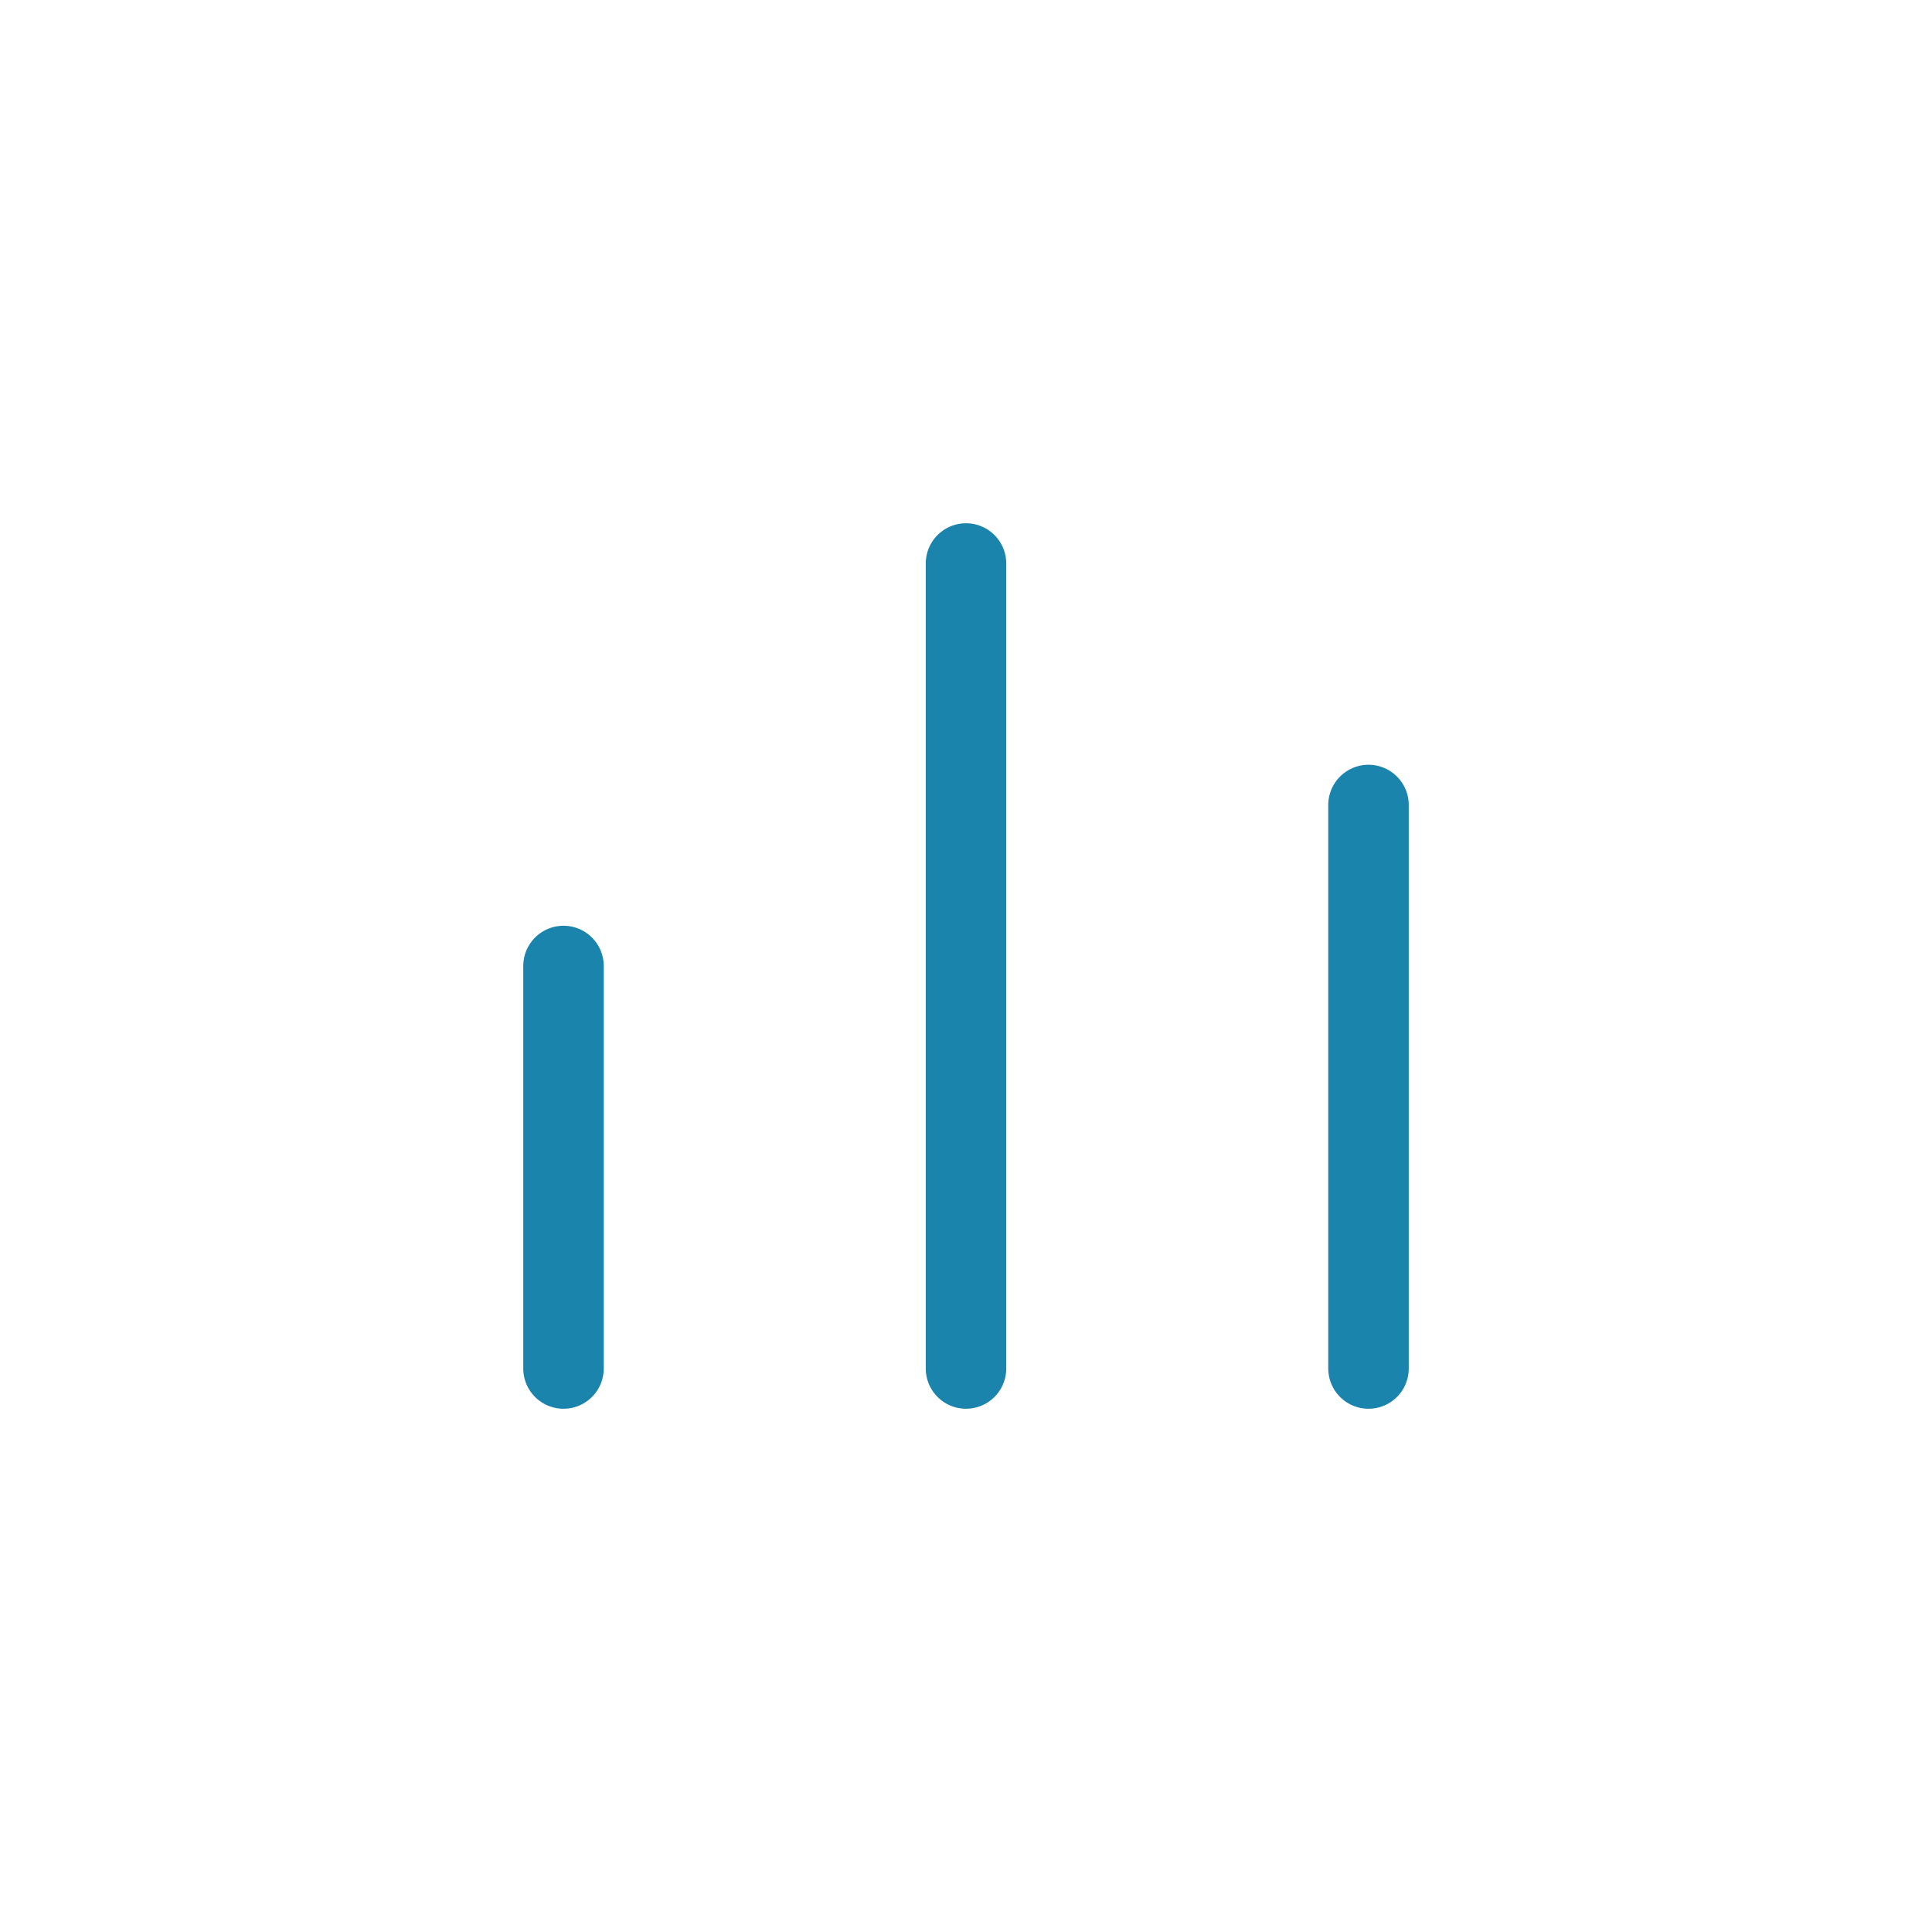 <?xml version="1.0" encoding="UTF-8"?>
<svg width="48" height="48" viewBox="0 0 48 48" fill="none" xmlns="http://www.w3.org/2000/svg">
  <path d="M14 34V24M24 34V14M34 34V20" stroke="rgb(26,132,173)" stroke-width="2" stroke-linecap="round" stroke-linejoin="round"/>
</svg> 